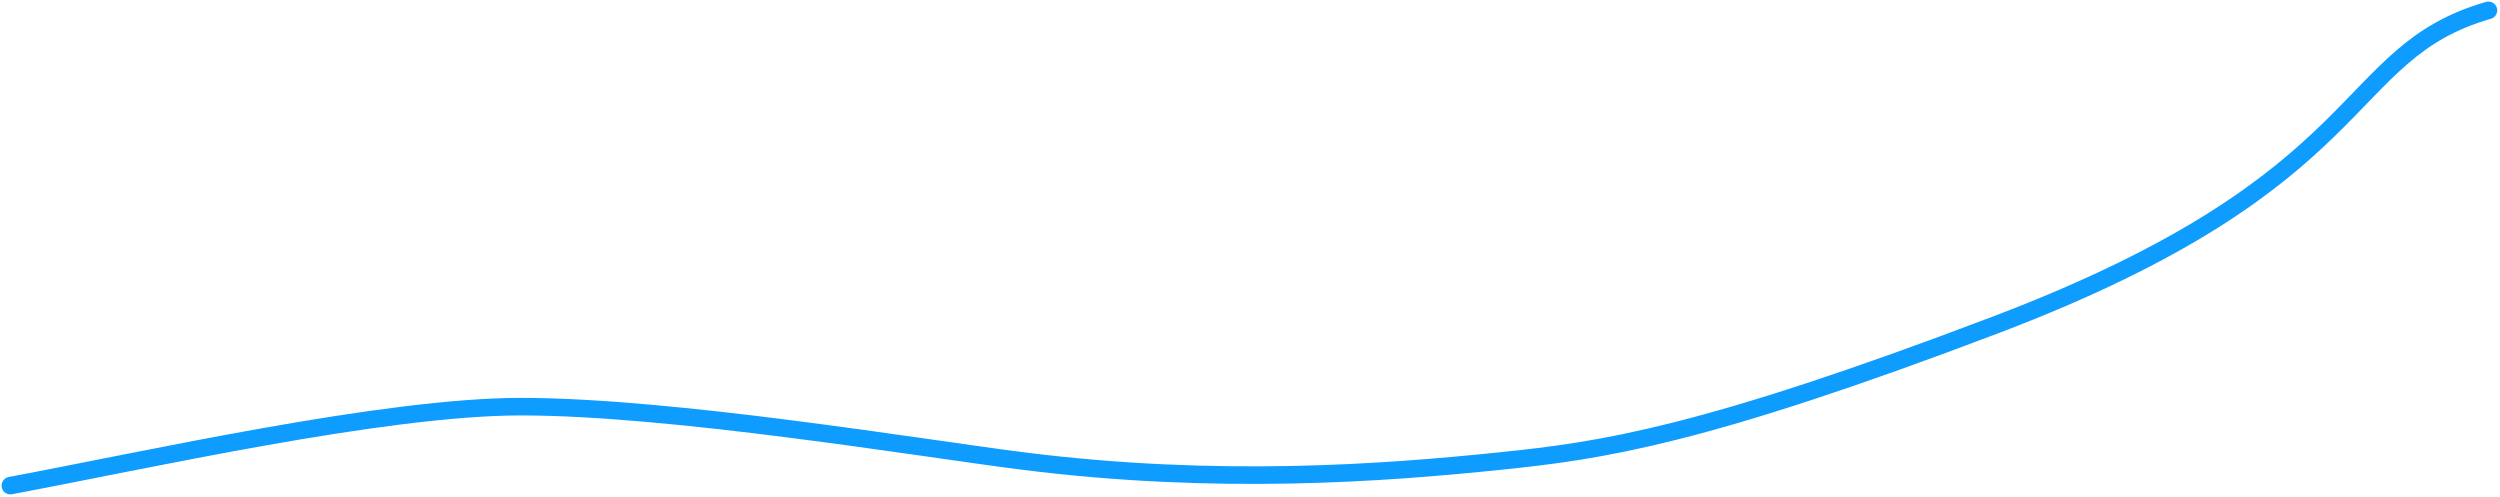 <?xml version="1.0" encoding="utf-8"?>
<svg xmlns="http://www.w3.org/2000/svg" fill="none" height="100%" overflow="visible" preserveAspectRatio="none" style="display: block;" viewBox="0 0 724 144" width="100%">
<path d="M3 140.633C42.378 133.265 111.226 117.768 150.858 117.768C194.809 117.768 266.638 129.774 296.152 133.5C352.652 140.633 400.696 137.013 434.652 133.5C463.652 130.5 492.652 126.5 578.152 94C688.741 51.963 677.152 15.5 720.652 3" id="Vector 89" stroke="#0E9CFF" stroke-linecap="round" stroke-width="5.081"/>
</svg>
